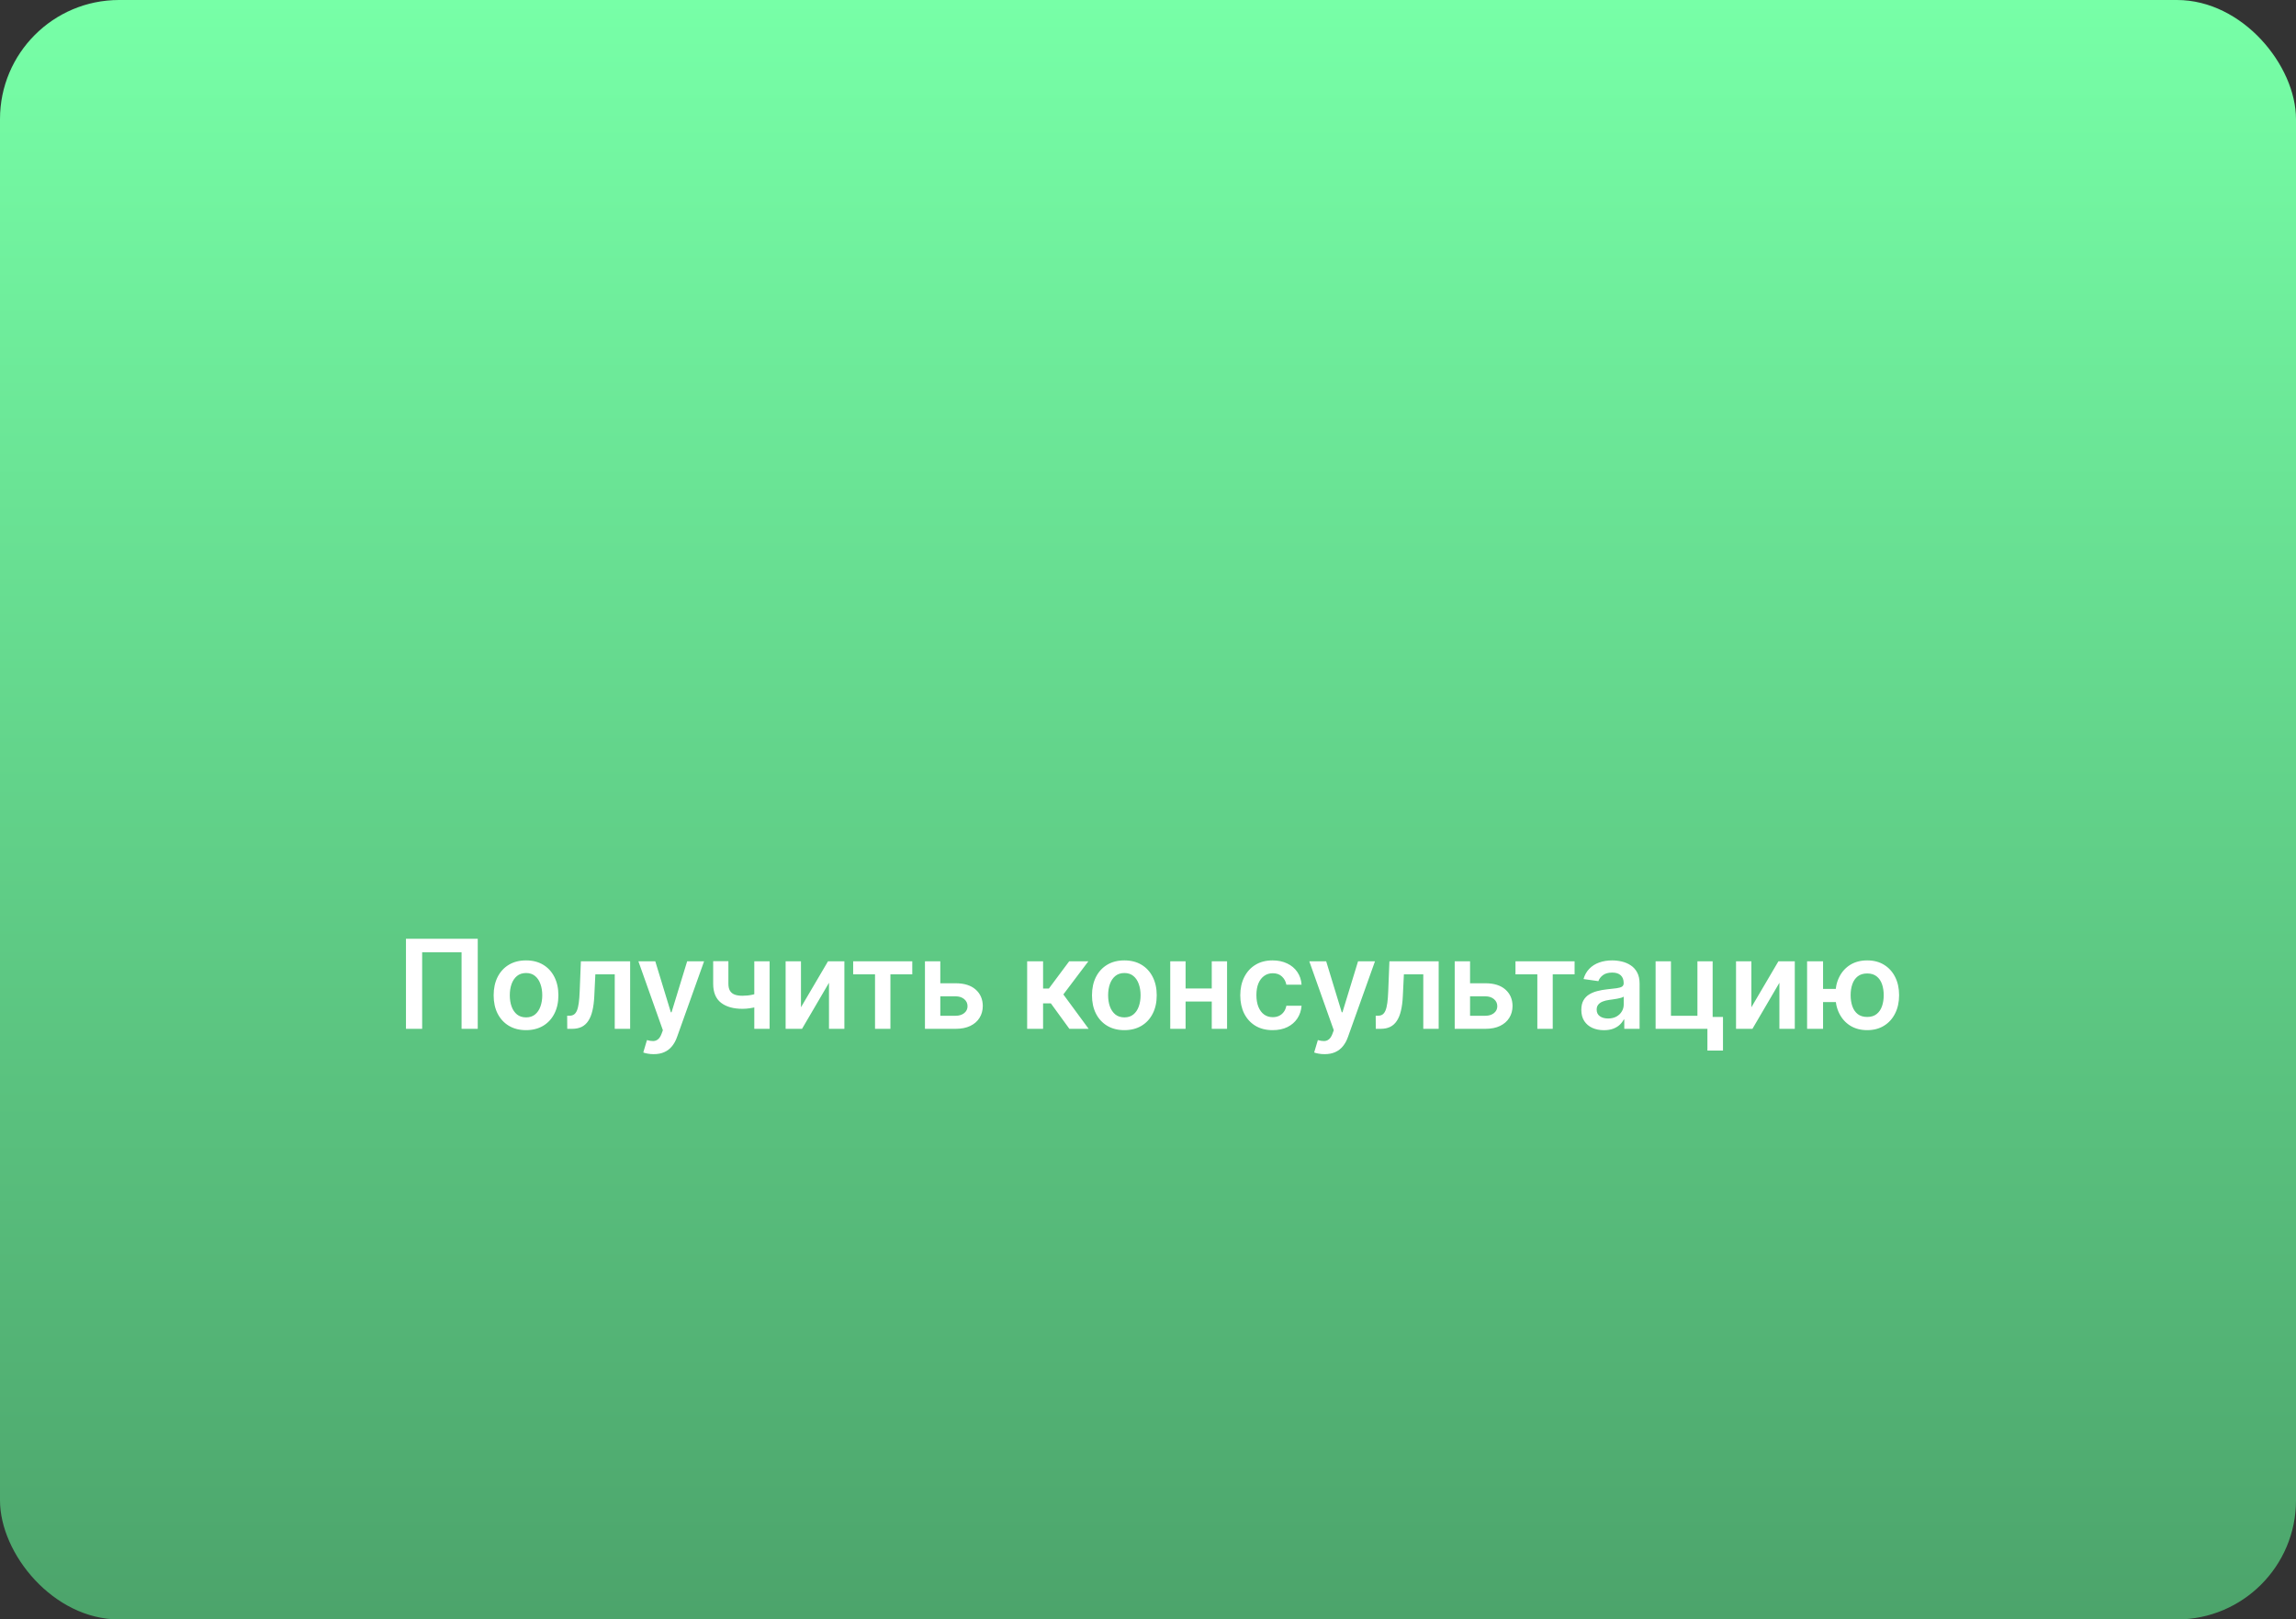 <?xml version="1.0" encoding="UTF-8"?> <svg xmlns="http://www.w3.org/2000/svg" width="482" height="340" viewBox="0 0 482 340" fill="none"><rect x="0" y="0" width="482" height="340" fill="#333333" stroke="none"/><rect width="482" height="340" rx="25" fill="url(#paint0_linear_3678_577)"></rect><path d="M100.293 197.091V216H96.896V199.935H88.623V216H85.225V197.091H100.293ZM110.429 216.277C109.044 216.277 107.844 215.972 106.828 215.363C105.812 214.754 105.024 213.901 104.464 212.805C103.91 211.71 103.633 210.429 103.633 208.964C103.633 207.5 103.91 206.216 104.464 205.114C105.024 204.013 105.812 203.157 106.828 202.548C107.844 201.938 109.044 201.634 110.429 201.634C111.814 201.634 113.014 201.938 114.03 202.548C115.045 203.157 115.83 204.013 116.384 205.114C116.944 206.216 117.224 207.5 117.224 208.964C117.224 210.429 116.944 211.71 116.384 212.805C115.83 213.901 115.045 214.754 114.03 215.363C113.014 215.972 111.814 216.277 110.429 216.277ZM110.447 213.599C111.198 213.599 111.826 213.393 112.331 212.981C112.836 212.562 113.211 212.002 113.457 211.3C113.71 210.599 113.836 209.817 113.836 208.955C113.836 208.087 113.71 207.303 113.457 206.601C113.211 205.893 112.836 205.33 112.331 204.911C111.826 204.493 111.198 204.283 110.447 204.283C109.678 204.283 109.038 204.493 108.527 204.911C108.022 205.33 107.644 205.893 107.391 206.601C107.145 207.303 107.022 208.087 107.022 208.955C107.022 209.817 107.145 210.599 107.391 211.3C107.644 212.002 108.022 212.562 108.527 212.981C109.038 213.393 109.678 213.599 110.447 213.599ZM119.082 216L119.064 213.249H119.553C119.923 213.249 120.233 213.165 120.486 212.999C120.738 212.833 120.947 212.556 121.114 212.168C121.28 211.774 121.409 211.245 121.501 210.58C121.594 209.915 121.658 209.088 121.695 208.097L121.945 201.818H132.286V216H129.054V204.56H124.982L124.761 209.131C124.705 210.312 124.573 211.337 124.364 212.205C124.161 213.067 123.871 213.778 123.496 214.338C123.126 214.898 122.662 215.317 122.102 215.594C121.541 215.865 120.88 216 120.116 216H119.082ZM137.221 221.318C136.765 221.318 136.343 221.281 135.956 221.207C135.574 221.14 135.269 221.06 135.042 220.967L135.817 218.364C136.303 218.505 136.737 218.573 137.119 218.567C137.501 218.561 137.836 218.441 138.125 218.207C138.421 217.979 138.67 217.597 138.873 217.062L139.159 216.295L134.017 201.818H137.562L140.831 212.528H140.978L144.256 201.818H147.811L142.132 217.717C141.868 218.468 141.517 219.112 141.08 219.647C140.643 220.189 140.107 220.601 139.473 220.884C138.846 221.174 138.095 221.318 137.221 221.318ZM161.563 201.818V216H158.35V201.818H161.563ZM160.058 208.226V210.959C159.695 211.119 159.283 211.263 158.821 211.393C158.366 211.516 157.882 211.614 157.371 211.688C156.867 211.762 156.362 211.799 155.857 211.799C153.961 211.799 152.463 211.374 151.361 210.525C150.265 209.669 149.717 208.337 149.717 206.527V201.8H152.912V206.527C152.912 207.136 153.02 207.626 153.235 207.995C153.451 208.364 153.777 208.635 154.214 208.808C154.651 208.974 155.199 209.057 155.857 209.057C156.596 209.057 157.298 208.983 157.962 208.835C158.627 208.688 159.326 208.484 160.058 208.226ZM168.149 211.476L173.827 201.818H177.262V216H174.03V206.333L168.37 216H164.926V201.818H168.149V211.476ZM179.106 204.56V201.818H191.515V204.56H186.926V216H183.695V204.56H179.106ZM196.438 206.435H200.621C202.431 206.435 203.831 206.875 204.822 207.755C205.813 208.635 206.311 209.789 206.318 211.217C206.311 212.147 206.084 212.972 205.634 213.692C205.191 214.412 204.545 214.978 203.695 215.391C202.852 215.797 201.827 216 200.621 216H194.176V201.818H197.399V213.258H200.621C201.347 213.258 201.944 213.073 202.412 212.704C202.88 212.328 203.114 211.848 203.114 211.263C203.114 210.648 202.88 210.146 202.412 209.759C201.944 209.371 201.347 209.177 200.621 209.177H196.438V206.435ZM215.631 216V201.818H218.974V207.543H220.192L224.458 201.818H228.484L223.23 208.78L228.539 216H224.495L220.608 210.654H218.974V216H215.631ZM236.036 216.277C234.651 216.277 233.451 215.972 232.435 215.363C231.42 214.754 230.632 213.901 230.072 212.805C229.518 211.71 229.241 210.429 229.241 208.964C229.241 207.5 229.518 206.216 230.072 205.114C230.632 204.013 231.42 203.157 232.435 202.548C233.451 201.938 234.651 201.634 236.036 201.634C237.421 201.634 238.621 201.938 239.637 202.548C240.653 203.157 241.438 204.013 241.991 205.114C242.552 206.216 242.832 207.5 242.832 208.964C242.832 210.429 242.552 211.71 241.991 212.805C241.438 213.901 240.653 214.754 239.637 215.363C238.621 215.972 237.421 216.277 236.036 216.277ZM236.055 213.599C236.806 213.599 237.433 213.393 237.938 212.981C238.443 212.562 238.818 212.002 239.065 211.3C239.317 210.599 239.443 209.817 239.443 208.955C239.443 208.087 239.317 207.303 239.065 206.601C238.818 205.893 238.443 205.33 237.938 204.911C237.433 204.493 236.806 204.283 236.055 204.283C235.285 204.283 234.645 204.493 234.134 204.911C233.629 205.33 233.251 205.893 232.999 206.601C232.752 207.303 232.629 208.087 232.629 208.955C232.629 209.817 232.752 210.599 232.999 211.3C233.251 212.002 233.629 212.562 234.134 212.981C234.645 213.393 235.285 213.599 236.055 213.599ZM255.409 207.524V210.266H247.857V207.524H255.409ZM248.891 201.818V216H245.669V201.818H248.891ZM257.597 201.818V216H254.384V201.818H257.597ZM267.165 216.277C265.749 216.277 264.534 215.966 263.518 215.344C262.509 214.723 261.73 213.864 261.182 212.768C260.641 211.667 260.37 210.399 260.37 208.964C260.37 207.524 260.647 206.253 261.201 205.151C261.755 204.043 262.536 203.182 263.546 202.566C264.561 201.944 265.762 201.634 267.147 201.634C268.298 201.634 269.316 201.846 270.203 202.271C271.095 202.689 271.806 203.283 272.336 204.053C272.865 204.816 273.167 205.708 273.24 206.73H270.046C269.917 206.047 269.609 205.478 269.123 205.022C268.642 204.56 267.999 204.33 267.193 204.33C266.51 204.33 265.909 204.514 265.392 204.884C264.875 205.247 264.472 205.77 264.183 206.453C263.9 207.136 263.758 207.955 263.758 208.909C263.758 209.875 263.9 210.706 264.183 211.402C264.466 212.091 264.863 212.624 265.374 212.999C265.891 213.369 266.497 213.553 267.193 213.553C267.685 213.553 268.125 213.461 268.513 213.276C268.907 213.085 269.236 212.812 269.501 212.455C269.766 212.098 269.947 211.664 270.046 211.153H273.24C273.16 212.156 272.865 213.045 272.354 213.821C271.843 214.59 271.148 215.194 270.267 215.631C269.387 216.062 268.353 216.277 267.165 216.277ZM278.062 221.318C277.607 221.318 277.185 221.281 276.797 221.207C276.416 221.14 276.111 221.06 275.883 220.967L276.659 218.364C277.145 218.505 277.579 218.573 277.961 218.567C278.342 218.561 278.678 218.441 278.967 218.207C279.263 217.979 279.512 217.597 279.715 217.062L280.001 216.295L274.858 201.818H278.404L281.672 212.528H281.82L285.098 201.818H288.653L282.974 217.717C282.71 218.468 282.359 219.112 281.922 219.647C281.485 220.189 280.949 220.601 280.315 220.884C279.687 221.174 278.936 221.318 278.062 221.318ZM288.819 216L288.8 213.249H289.29C289.659 213.249 289.97 213.165 290.222 212.999C290.474 212.833 290.684 212.556 290.85 212.168C291.016 211.774 291.145 211.245 291.238 210.58C291.33 209.915 291.395 209.088 291.432 208.097L291.681 201.818H302.022V216H298.79V204.56H294.719L294.497 209.131C294.442 210.312 294.309 211.337 294.1 212.205C293.897 213.067 293.608 213.778 293.232 214.338C292.863 214.898 292.398 215.317 291.838 215.594C291.278 215.865 290.616 216 289.853 216H288.819ZM307.649 206.435H311.832C313.642 206.435 315.042 206.875 316.033 207.755C317.024 208.635 317.522 209.789 317.529 211.217C317.522 212.147 317.295 212.972 316.845 213.692C316.402 214.412 315.756 214.978 314.906 215.391C314.063 215.797 313.038 216 311.832 216H305.387V201.818H308.61V213.258H311.832C312.558 213.258 313.155 213.073 313.623 212.704C314.091 212.328 314.325 211.848 314.325 211.263C314.325 210.648 314.091 210.146 313.623 209.759C313.155 209.371 312.558 209.177 311.832 209.177H307.649V206.435ZM318.145 204.56V201.818H330.554V204.56H325.965V216H322.734V204.56H318.145ZM336.712 216.286C335.814 216.286 335.004 216.126 334.284 215.806C333.57 215.48 333.004 215 332.585 214.366C332.173 213.732 331.967 212.95 331.967 212.021C331.967 211.22 332.114 210.559 332.41 210.036C332.705 209.512 333.108 209.094 333.619 208.78C334.13 208.466 334.706 208.229 335.346 208.069C335.992 207.903 336.66 207.783 337.349 207.709C338.18 207.623 338.854 207.546 339.371 207.478C339.888 207.404 340.264 207.293 340.498 207.146C340.738 206.992 340.858 206.755 340.858 206.435V206.379C340.858 205.684 340.652 205.145 340.239 204.763C339.827 204.382 339.233 204.191 338.457 204.191C337.639 204.191 336.989 204.37 336.509 204.727C336.035 205.084 335.715 205.505 335.549 205.991L332.428 205.548C332.674 204.687 333.081 203.966 333.647 203.388C334.213 202.803 334.906 202.366 335.724 202.077C336.543 201.781 337.448 201.634 338.439 201.634C339.122 201.634 339.802 201.714 340.479 201.874C341.156 202.034 341.775 202.298 342.335 202.668C342.895 203.031 343.345 203.526 343.683 204.154C344.028 204.782 344.2 205.567 344.2 206.509V216H340.987V214.052H340.876C340.673 214.446 340.387 214.815 340.018 215.16C339.655 215.498 339.196 215.772 338.642 215.982C338.094 216.185 337.451 216.286 336.712 216.286ZM337.58 213.83C338.251 213.83 338.833 213.698 339.325 213.433C339.818 213.162 340.196 212.805 340.461 212.362C340.732 211.919 340.867 211.436 340.867 210.913V209.241C340.763 209.328 340.584 209.408 340.332 209.482C340.085 209.555 339.808 209.62 339.501 209.675C339.193 209.731 338.888 209.78 338.587 209.823C338.285 209.866 338.023 209.903 337.802 209.934C337.303 210.002 336.857 210.112 336.463 210.266C336.069 210.42 335.758 210.636 335.531 210.913C335.303 211.183 335.189 211.534 335.189 211.965C335.189 212.581 335.414 213.045 335.863 213.359C336.312 213.673 336.885 213.83 337.58 213.83ZM359.536 201.818V213.507H361.706V220.561H358.438V216H347.561V201.818H350.783V213.258H356.342V201.818H359.536ZM367.668 211.476L373.346 201.818H376.781V216H373.55V206.333L367.89 216H364.446V201.818H367.668V211.476ZM387.701 207.626V210.377H380.066V207.626H387.701ZM382.716 201.818V216H379.364V201.818H382.716ZM391.985 216.277C390.619 216.277 389.434 215.966 388.431 215.344C387.434 214.723 386.661 213.861 386.113 212.759C385.565 211.657 385.292 210.383 385.292 208.937C385.292 207.49 385.565 206.219 386.113 205.124C386.661 204.028 387.434 203.172 388.431 202.557C389.434 201.941 390.619 201.634 391.985 201.634C393.346 201.634 394.525 201.941 395.522 202.557C396.525 203.172 397.301 204.028 397.848 205.124C398.402 206.219 398.679 207.49 398.679 208.937C398.679 210.383 398.402 211.657 397.848 212.759C397.301 213.861 396.525 214.723 395.522 215.344C394.525 215.966 393.346 216.277 391.985 216.277ZM391.985 213.507C392.792 213.507 393.45 213.304 393.961 212.898C394.472 212.491 394.848 211.944 395.088 211.254C395.328 210.565 395.448 209.792 395.448 208.937C395.448 208.081 395.328 207.309 395.088 206.619C394.848 205.93 394.472 205.385 393.961 204.985C393.45 204.579 392.792 204.376 391.985 204.376C391.173 204.376 390.508 204.579 389.991 204.985C389.48 205.385 389.105 205.93 388.865 206.619C388.625 207.309 388.505 208.081 388.505 208.937C388.505 209.799 388.625 210.574 388.865 211.263C389.105 211.953 389.48 212.501 389.991 212.907C390.508 213.307 391.173 213.507 391.985 213.507Z" fill="white"></path><defs><linearGradient id="paint0_linear_3678_577" x1="241" y1="0" x2="241" y2="340" gradientUnits="userSpaceOnUse"><stop stop-color="#77FFA7"></stop><stop offset="1" stop-color="#4CA46B"></stop></linearGradient></defs></svg> 